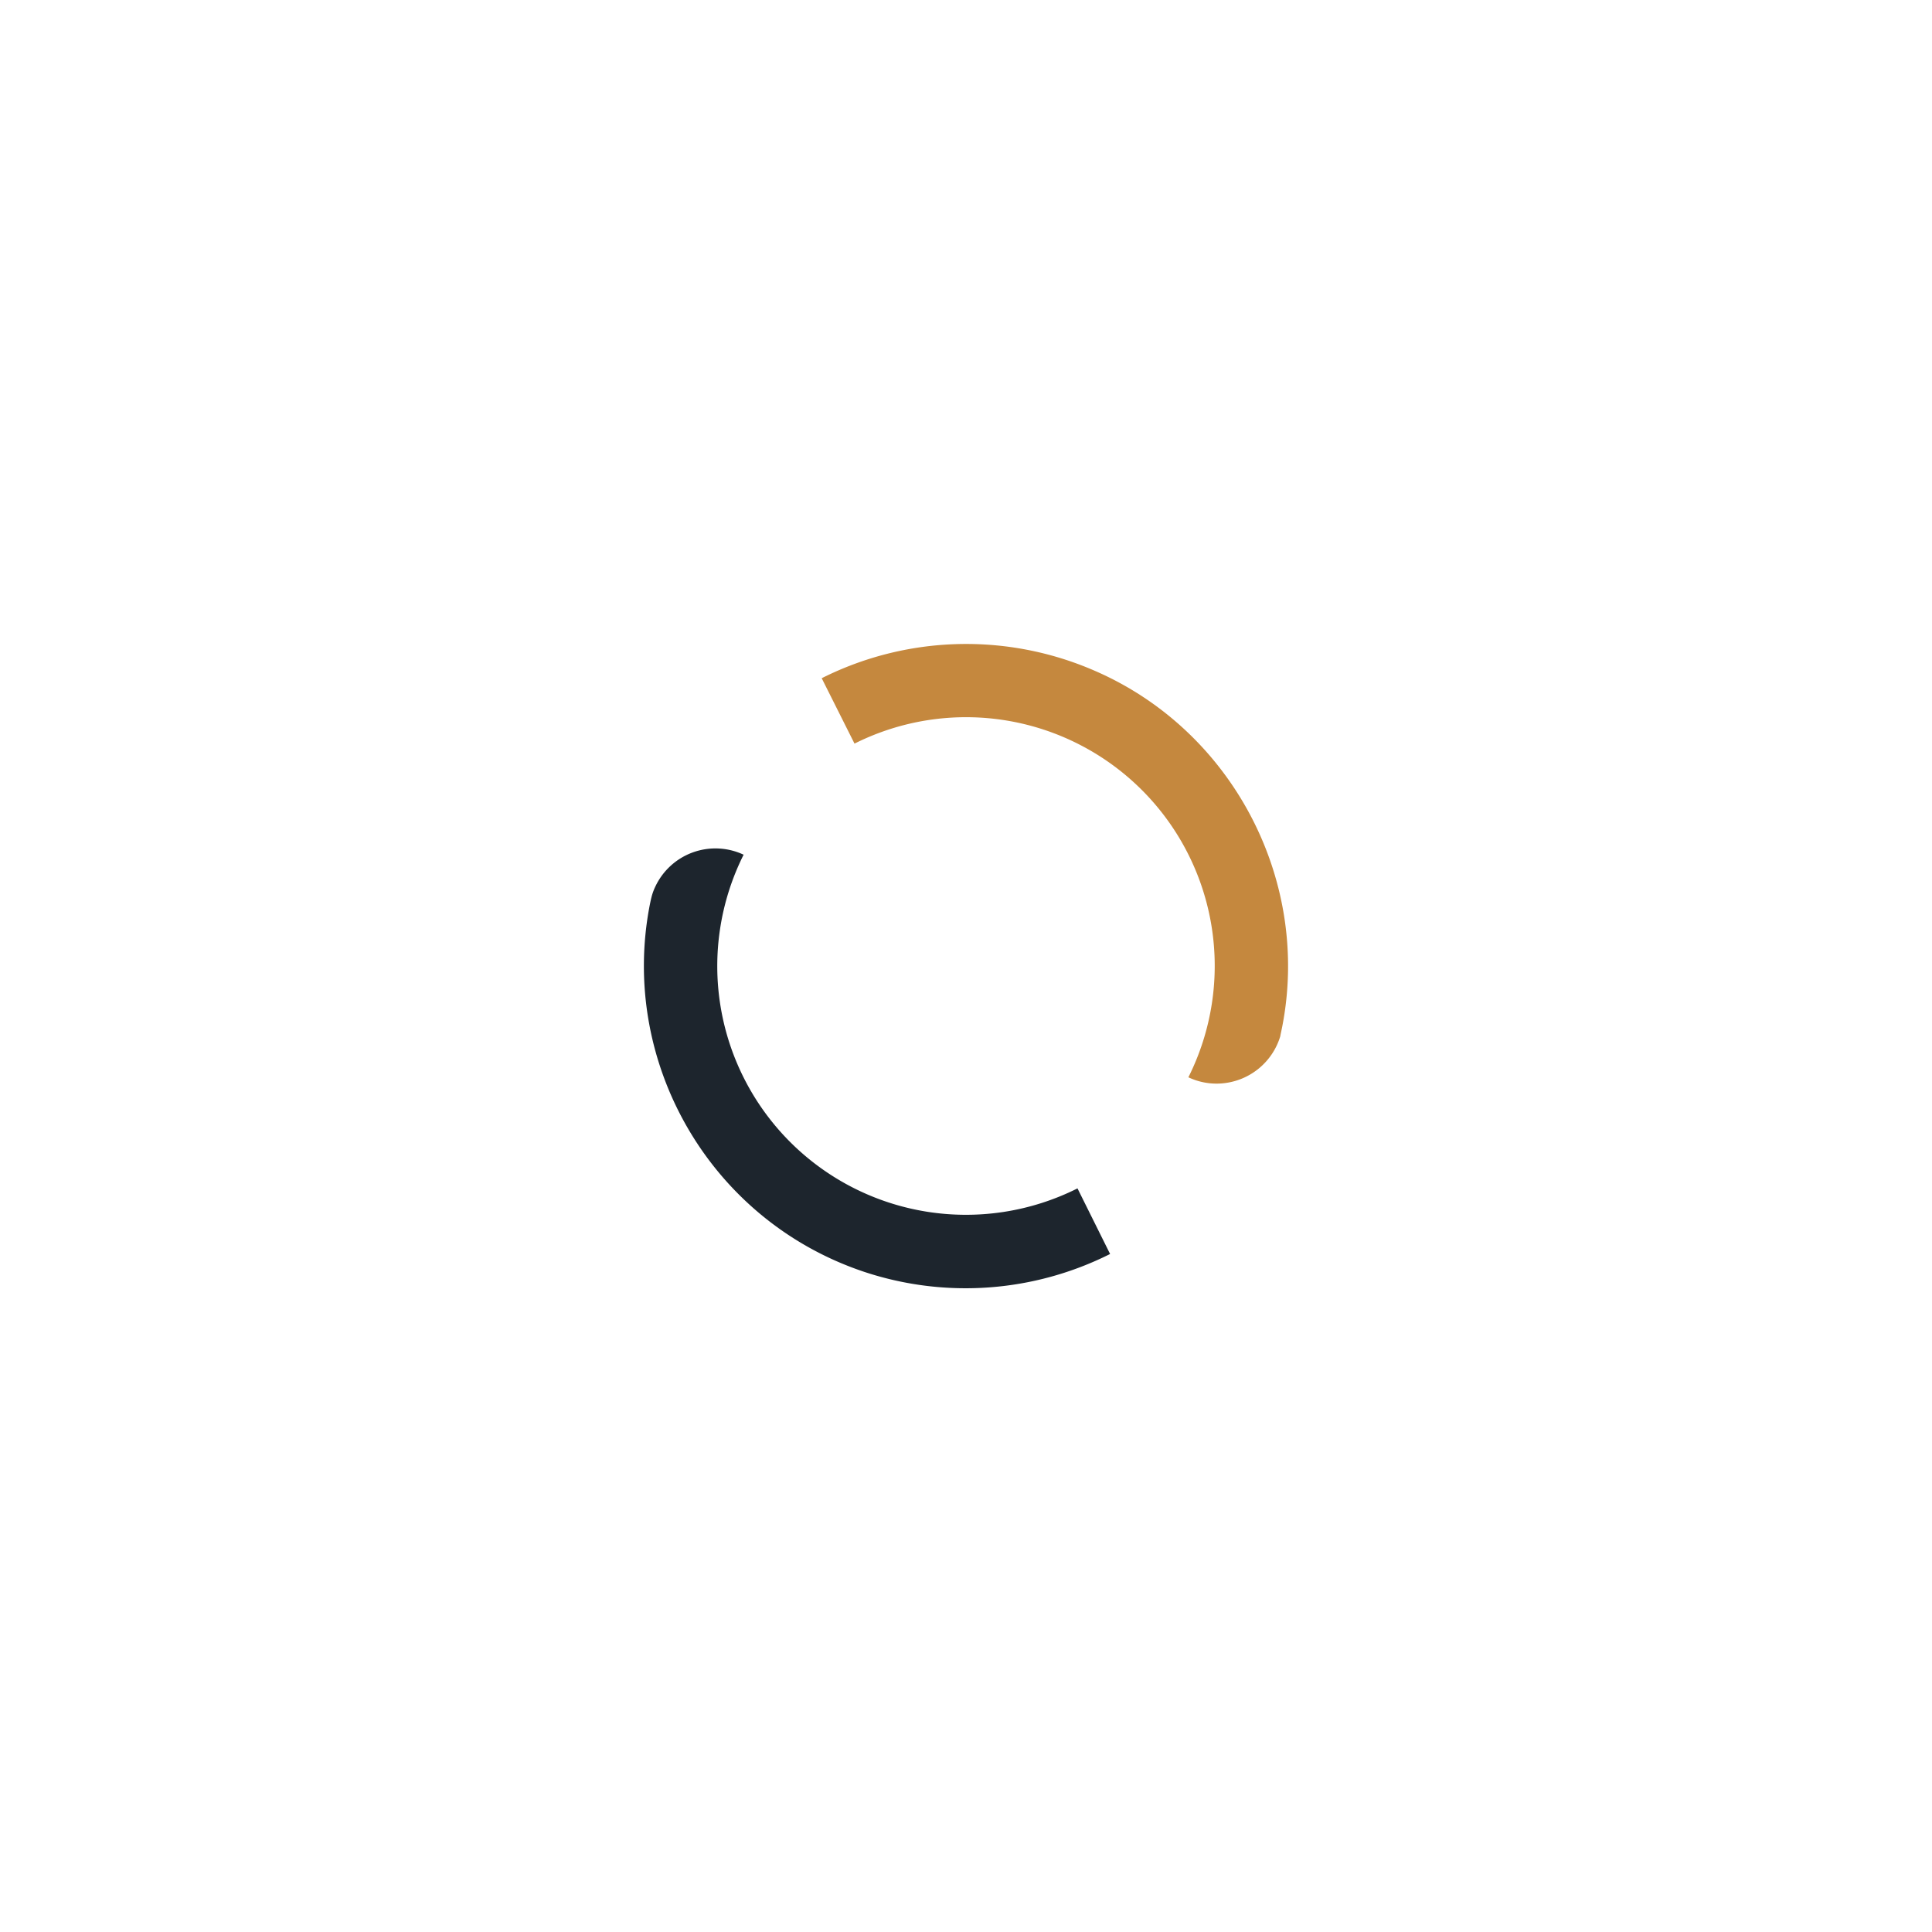 <?xml version="1.0" encoding="UTF-8"?> <svg xmlns="http://www.w3.org/2000/svg" id="Layer_1" data-name="Layer 1" viewBox="0 0 960 960"><defs><style>.cls-1{fill:#fff;}.cls-2{fill:#1d252d;}.cls-3{fill:#c5883e;}</style></defs><rect class="cls-1" width="960" height="960"></rect><path class="cls-2" d="M535.4,590.5A123.57,123.57,0,0,1,369.5,424.7a33,33,0,0,0-43.9,15.9,27.5,27.5,0,0,0-2,5.7c0,.1-.1.2-.1.4-.2.9-.4,1.8-.6,2.8h0C307.7,527.3,352.4,606.3,429.5,632a159.86,159.86,0,0,0,122.1-8.9Z"></path><path class="cls-3" d="M543.5,333.1A159.9,159.9,0,0,0,408.3,337l16.3,32.5A123.57,123.57,0,0,1,590.5,535.3a32.74,32.74,0,0,0,15.7,3.1,33.08,33.08,0,0,0,30-23.6v-.2c.3-1.4.9-4.3.9-4.3C651.4,437.4,612.4,362.7,543.5,333.1Z"></path></svg> 